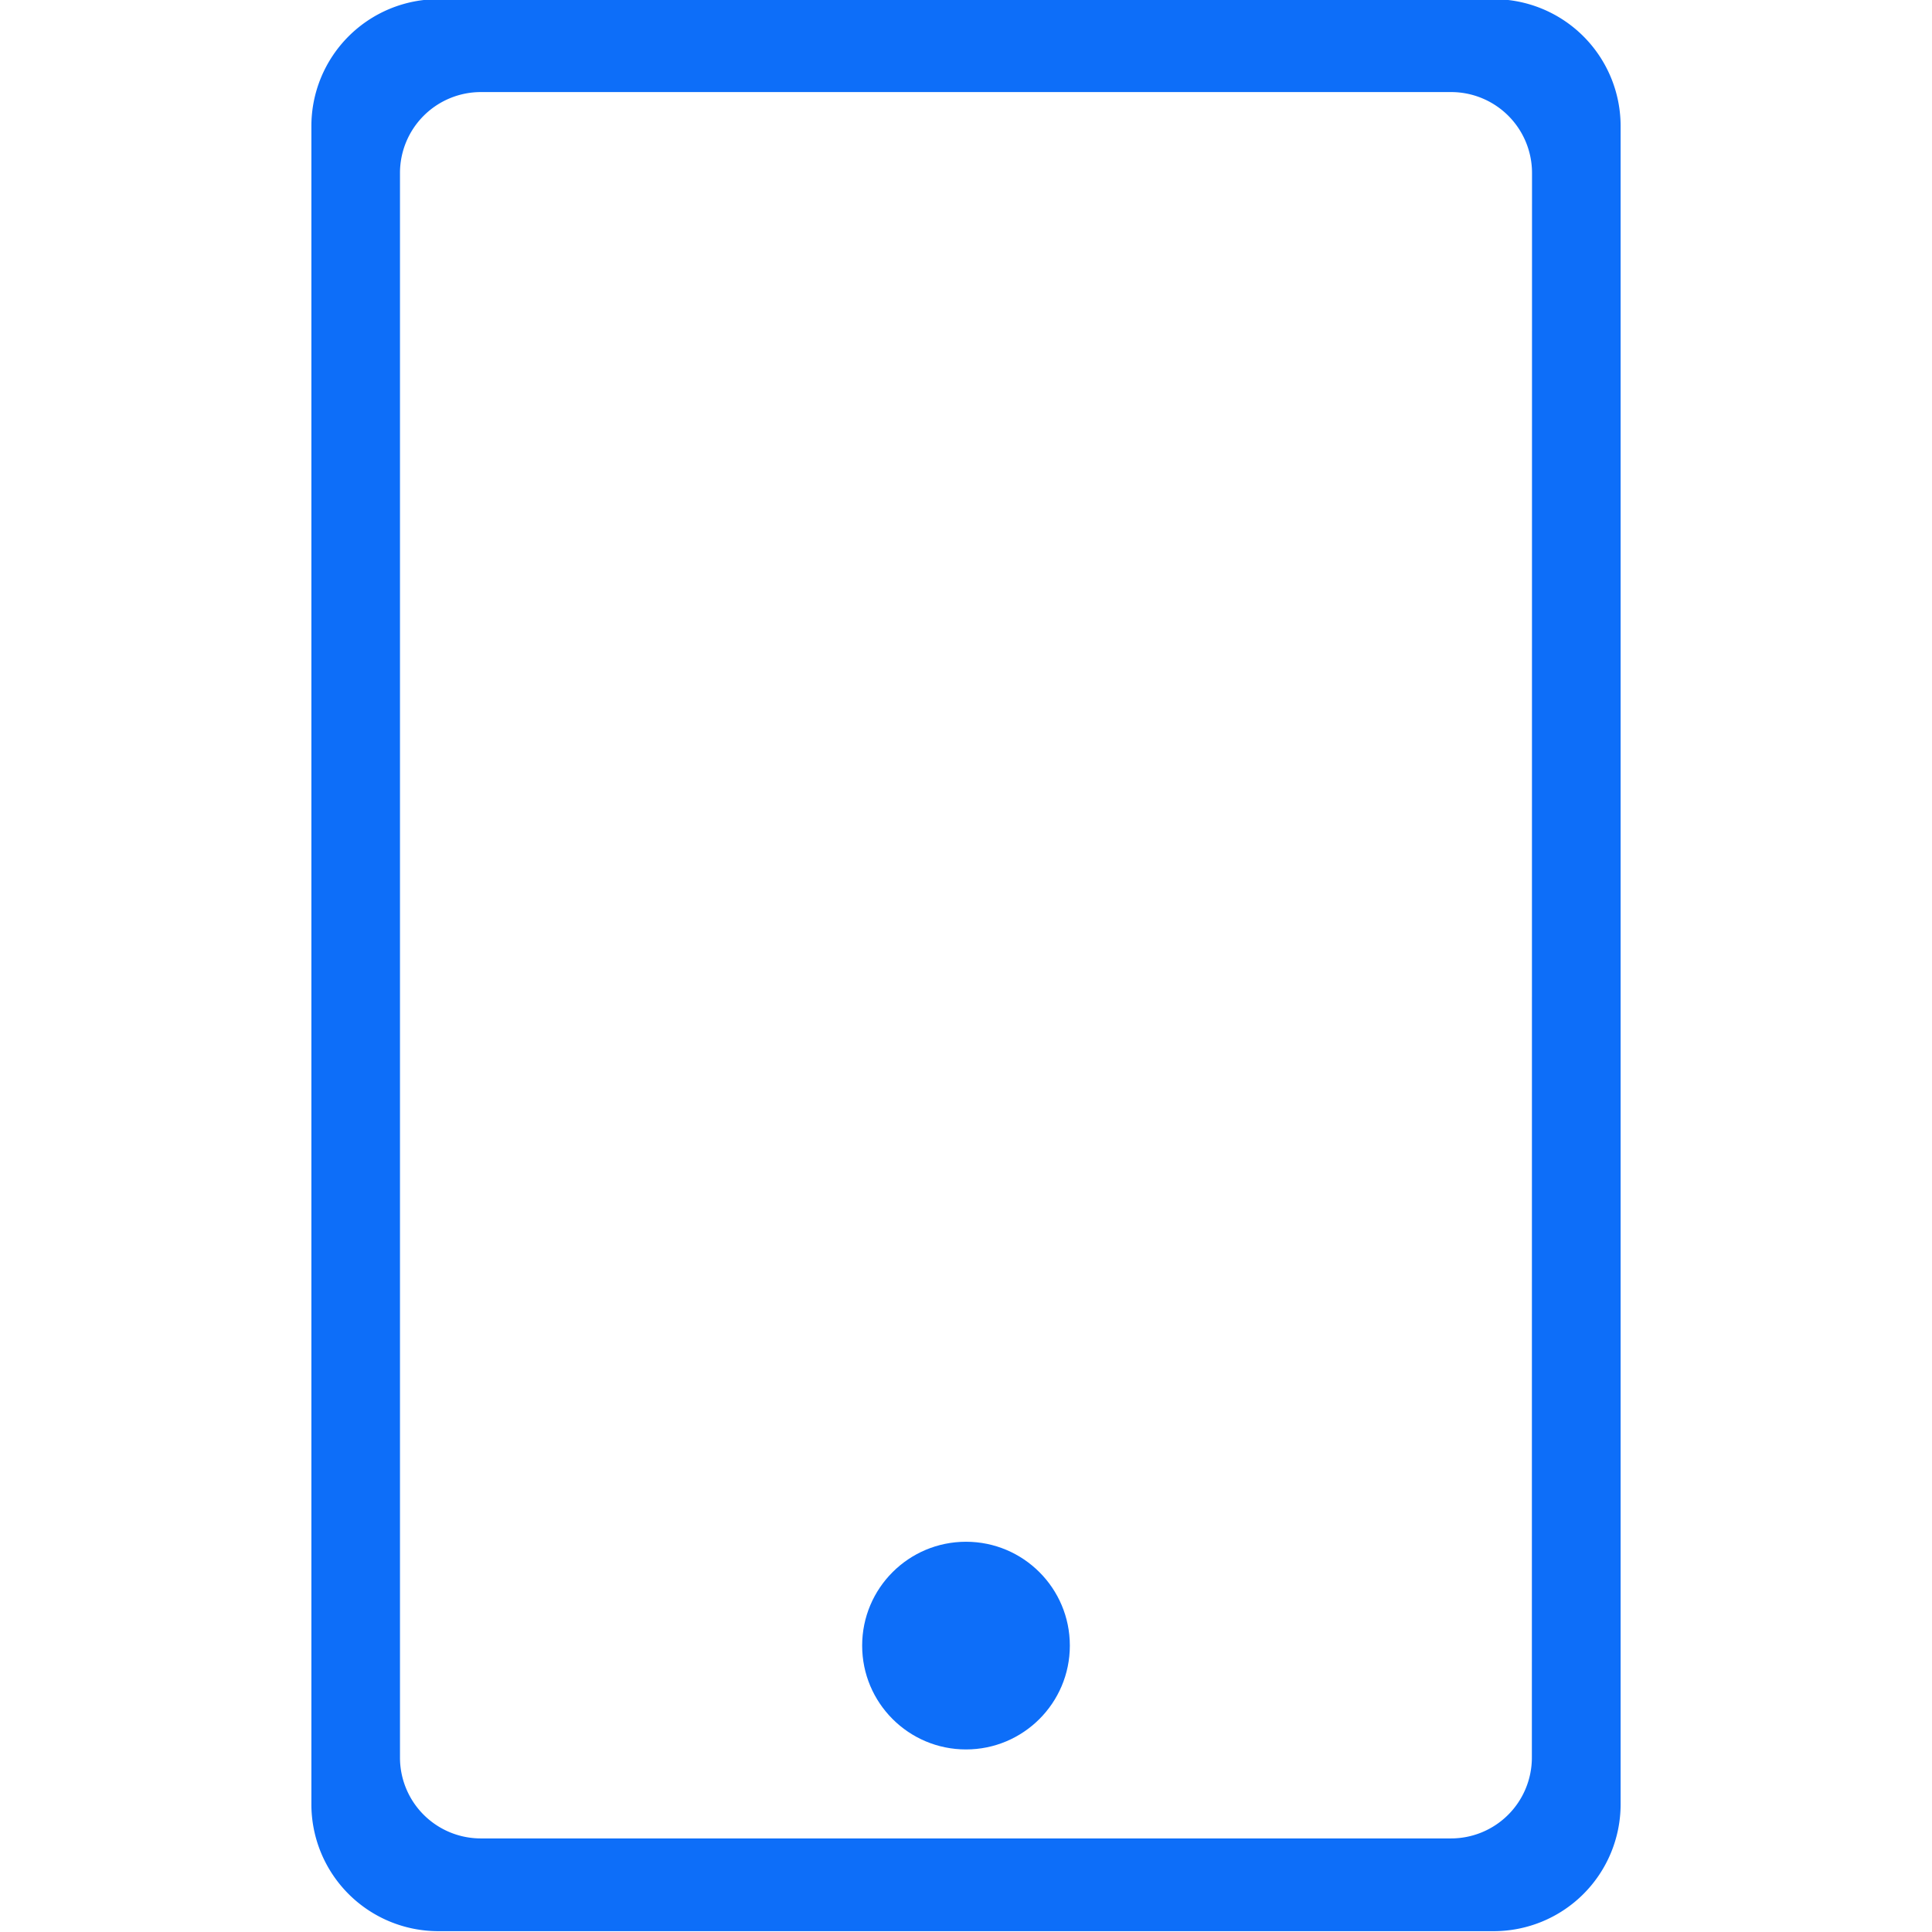 <svg xmlns="http://www.w3.org/2000/svg" viewBox="0 0 256 256"><defs><style>.a{fill:#0d6ef9;}.b{fill:#0d6ef9;}</style></defs><path class="a" d="M197.92-.11H58.08A16.82,16.82,0,0,0,41.26,16.71V239.08a16.82,16.82,0,0,0,16.82,16.81H197.92a16.82,16.82,0,0,0,16.82-16.81V16.71A16.82,16.82,0,0,0,197.92-.11Zm5.06,233a10.71,10.71,0,0,1-10.72,10.71H63.74A10.71,10.71,0,0,1,53,232.87V22.92A10.72,10.72,0,0,1,63.74,12.2H192.26A10.72,10.72,0,0,1,203,22.92Z"/><circle class="b" cx="128" cy="218.05" r="13.76"/></svg>